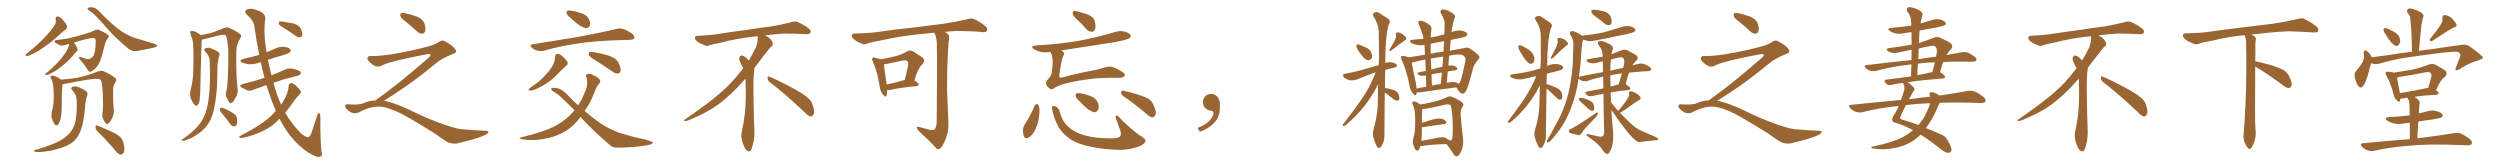 <svg xmlns="http://www.w3.org/2000/svg" xmlns:xlink="http://www.w3.org/1999/xlink" width="2250" height="150"><path fill="#996633" padding="10" d="M24.32 50.39L24.32 50.39Q23.00 50.39 23.00 49.66L23.00 49.66Q23.00 48.78 25.20 47.31L25.20 47.31Q41.46 34.28 49.37 22.41L49.37 22.41Q50.24 20.95 50.24 19.04L50.24 19.04L50.10 16.85Q50.10 14.79 51.86 14.79L51.86 14.79Q53.91 14.79 57.06 18.46Q60.21 22.12 60.35 23.88L60.35 23.88Q60.35 25.78 58.89 26.81L58.89 26.81Q56.54 28.13 53.32 31.35L53.32 31.35Q46.00 38.23 39.84 42.19L39.84 42.19Q33.98 46.58 29.44 48.49L29.44 48.49Q25.93 50.39 24.32 50.39ZM121.88 46.00L121.88 46.00Q118.51 46.00 115.87 44.09L115.87 44.09Q103.71 33.98 97.12 26.37L97.12 26.37Q84.67 12.01 81.74 10.47Q78.81 8.94 78.81 7.91L78.81 7.91L78.96 7.32Q80.13 6.45 81.59 6.45L81.59 6.45Q85.69 6.45 88.77 9.67L88.77 9.67Q105.76 27.54 115.58 31.64L115.58 31.64Q118.21 33.25 122.75 34.57L122.75 34.57Q138.43 38.96 140.33 39.99L140.33 39.99Q141.36 40.58 141.36 41.16L141.36 41.16Q141.36 41.60 141.06 41.89L141.06 41.89Q139.45 42.63 137.70 43.07L137.70 43.07L125.24 45.56Q123.49 46.00 121.88 46.00ZM41.75 67.53L41.75 67.53Q40.58 67.53 40.58 66.94L40.58 66.94Q40.72 66.21 41.60 65.77L41.60 65.77Q52.15 57.28 58.01 48.78L58.01 48.78Q59.91 46.44 61.38 42.92L61.38 42.92Q62.26 40.58 62.26 39.55L62.26 39.55L62.26 39.40Q56.84 41.02 56.10 41.02L56.10 41.02Q54.20 41.02 52.15 39.84L52.15 39.84Q49.07 38.38 49.07 37.50L49.07 37.50Q49.07 36.04 51.71 35.89L51.71 35.89Q60.79 35.16 71.04 32.08L71.04 32.08Q81.45 29.30 84.08 27.83L84.08 27.83Q85.69 26.66 87.45 26.66L87.45 26.66Q88.48 26.66 89.50 27.10L89.50 27.10Q97.85 30.76 97.85 32.67L97.85 32.67Q97.85 33.69 96.83 34.86L96.83 34.86Q94.92 37.06 93.90 41.60L93.90 41.60Q90.97 54.64 88.18 58.74L88.18 58.74Q85.69 62.26 82.62 64.01L82.62 64.01Q81.88 64.60 81.15 64.60L81.15 64.60Q80.13 64.60 79.10 63.28L79.10 63.28Q76.90 59.03 71.92 53.61L71.92 53.61Q71.04 52.29 71.04 51.71L71.04 51.71Q71.04 51.12 71.78 51.12L71.78 51.12L72.95 51.42Q77.20 53.17 79.39 53.17L79.39 53.17Q82.32 53.17 84.38 49.66L84.38 49.66Q86.13 45.41 86.13 37.06L86.13 37.06Q86.13 34.13 84.08 34.13L84.08 34.13Q80.13 34.13 66.36 38.38L66.36 38.38L66.50 38.53Q68.26 40.14 69.58 43.36L69.58 43.36L69.73 44.68Q69.73 45.70 69.14 46.29L69.14 46.29Q67.68 47.31 65.77 49.95L65.77 49.95Q54.64 62.40 43.21 67.24L43.21 67.24Q42.48 67.53 41.75 67.53ZM50.83 112.94L50.83 112.94Q48.78 112.94 46.44 105.76L46.44 105.76L46.29 103.71Q46.29 101.81 46.88 99.61L46.88 99.61Q48.34 94.34 48.34 87.30L48.34 87.30Q48.34 77.49 47.31 74.27L47.31 74.27Q47.02 72.80 46.14 71.04L46.14 71.04Q45.41 70.17 45.41 69.43L45.41 69.43L45.56 68.85Q46.44 67.97 47.31 67.97L47.31 67.97L47.61 67.97Q52.44 69.29 54.79 71.63L54.79 71.63Q61.82 71.19 70.31 69.87L70.31 69.87Q79.83 67.68 87.74 64.45L87.74 64.45Q89.65 63.72 91.11 63.72L91.11 63.72Q92.29 63.72 93.31 64.16L93.31 64.16Q100.20 67.09 104.15 70.61L104.15 70.61Q104.59 71.19 104.59 71.92L104.59 71.92Q104.59 72.95 103.71 74.27L103.71 74.27Q101.81 77.20 101.81 80.71L101.81 80.71L101.81 85.84Q101.81 94.34 102.54 100.20L102.54 100.20Q102.54 103.13 100.63 106.79L100.63 106.79Q98.29 111.62 96.24 111.62L96.24 111.62Q95.07 111.62 93.16 107.67L93.16 107.67Q91.99 105.62 91.99 103.56L91.99 103.56Q91.99 102.54 92.29 101.37L92.29 101.37Q92.72 99.61 92.72 94.19L92.72 94.19Q92.72 76.17 90.67 71.78L90.67 71.78Q89.36 70.90 86.28 70.90L86.28 70.90Q81.45 70.90 56.84 75.73L56.84 75.73Q56.40 75.73 56.25 75.88L56.25 75.88Q55.52 79.83 55.52 98.58L55.52 98.58Q55.52 102.39 54.64 105.91L54.64 105.91Q54.05 110.01 52.29 111.91L52.29 111.91Q51.56 112.94 50.83 112.94ZM108.69 139.16L108.69 139.16Q106.49 139.16 103.56 135.21L103.56 135.21Q94.92 125.10 87.45 117.92L87.45 117.92Q85.99 116.46 85.99 114.40L85.99 114.40Q85.99 112.79 86.87 112.79L86.87 112.79Q87.89 112.79 98.73 117.77L98.73 117.77Q105.03 120.56 107.81 122.90L107.81 122.90Q111.91 126.71 111.91 134.47L111.91 134.47Q111.91 136.82 110.89 137.99Q109.86 139.16 108.69 139.16ZM33.98 136.82L33.98 136.82Q30.62 136.82 30.62 135.64L30.62 135.64Q30.62 134.77 33.25 134.62L33.25 134.62Q47.17 130.22 53.32 127.00L53.32 127.00Q67.38 119.53 68.41 105.76L68.41 105.76Q69.14 101.22 69.14 95.07L69.14 95.07L68.99 89.50Q68.85 85.40 65.19 81.45L65.19 81.45Q64.16 80.42 64.16 79.54L64.16 79.54Q64.16 77.78 67.68 77.78L67.68 77.78Q69.29 77.78 70.90 78.52L70.90 78.52Q78.81 81.59 78.81 84.52L78.81 84.52L78.66 85.40Q76.90 89.79 76.46 97.56L76.46 97.56Q74.71 119.24 67.09 126.42L67.09 126.42Q63.28 130.22 56.98 132.42L56.98 132.42Q44.82 136.82 33.98 136.82ZM200.98 103.56L200.98 103.56Q198.05 100.34 197.90 98.88L197.90 98.88Q198.05 97.27 198.63 96.83L198.63 96.83Q199.51 96.83 201.42 97.41L201.42 97.41Q205.66 99.32 209.33 101.51L209.33 101.51Q213.13 104.00 213.28 106.64L213.28 106.64Q213.87 110.60 212.84 112.35L212.84 112.35Q211.96 113.96 210.64 113.82L210.64 113.82Q208.59 113.53 207.13 111.62L207.13 111.62Q204.05 107.23 200.98 103.56ZM203.61 82.47L203.61 82.47Q205.52 76.61 205.52 45.85L205.52 45.85Q204.79 35.74 203.32 31.79L203.32 31.79L203.32 31.79Q201.12 30.47 192.19 33.11L192.19 33.11Q187.94 34.13 182.23 35.60L182.23 35.60Q181.79 35.60 181.64 35.74L181.64 35.74Q181.49 36.47 181.49 37.06L181.49 37.06Q181.20 39.84 180.32 79.10L180.32 79.10Q180.32 85.55 179.74 88.77L179.74 88.77Q179.88 91.99 177.98 94.34L177.98 94.34Q176.37 96.09 174.90 94.19L174.90 94.19Q172.85 91.55 171.53 87.89L171.53 87.89Q170.51 84.23 171.83 79.69L171.83 79.69Q173.73 72.07 173.88 65.77L173.88 65.77Q174.46 50.39 173.88 41.46L173.88 41.46Q173.73 35.74 172.27 33.11L172.27 33.11Q171.68 31.79 171.53 30.47L171.53 30.47Q170.65 28.56 171.68 27.98L171.68 27.98Q173.29 27.54 174.76 28.13L174.76 28.13Q176.81 28.86 178.13 29.88L178.13 29.88Q179.88 30.62 180.47 31.64L180.47 31.64Q184.28 30.91 189.26 29.88L189.26 29.88Q195.85 27.83 200.83 25.49L200.83 25.49Q203.91 24.17 206.10 25.05L206.10 25.05Q212.84 27.83 216.50 31.05L216.50 31.05Q217.68 32.37 216.21 34.57L216.21 34.57Q212.70 39.84 212.70 46.14L212.70 46.14Q212.26 67.82 214.01 81.59L214.01 81.59L214.01 81.59Q214.16 84.38 211.96 88.04L211.96 88.04Q209.62 92.72 207.71 92.87L207.71 92.87Q206.40 93.02 204.49 88.92L204.49 88.92Q202.59 85.69 203.61 82.47ZM188.67 53.76L188.67 53.76Q188.38 50.10 184.72 46.44L184.72 46.44Q182.81 44.38 185.16 43.36L185.16 43.36Q187.21 42.48 189.84 43.51L189.84 43.51Q194.53 45.26 196.88 47.17L196.88 47.17Q198.05 48.05 197.46 49.51L197.46 49.51Q195.70 56.10 195.70 61.52L195.70 61.52Q195.70 64.89 195.56 68.99L195.56 68.99Q195.56 83.64 192.77 97.41L192.77 97.41Q191.31 105.03 188.23 110.01L188.23 110.01Q185.60 114.55 181.49 118.07L181.49 118.07Q175.93 122.46 171.97 124.22L171.97 124.22Q166.55 126.71 165.09 126.71L165.09 126.71Q163.04 126.42 163.62 125.83L163.62 125.83Q164.06 125.10 165.53 124.51L165.53 124.51Q173.88 118.51 177.54 114.11L177.54 114.11Q181.49 109.72 183.69 104.74L183.69 104.74Q186.77 98.00 187.79 88.77L187.79 88.77Q189.70 74.85 188.67 53.76ZM248.29 99.90L248.29 99.90Q244.78 91.85 241.70 82.47L241.70 82.47Q240.67 79.39 239.79 76.61L239.79 76.61Q233.50 78.81 228.22 80.71L228.22 80.71Q225 82.18 222.66 81.30L222.66 81.30Q220.17 80.13 217.97 79.10L217.97 79.10Q214.16 76.90 218.55 75.59L218.55 75.59Q224.27 74.12 229.25 72.80L229.25 72.80Q233.50 71.48 238.04 70.02L238.04 70.02Q236.28 63.57 234.81 56.10L234.81 56.10Q233.79 56.10 232.91 56.54L232.91 56.54Q228.22 58.01 224.12 57.86L224.12 57.86Q220.61 57.42 218.26 56.40L218.26 56.40Q214.01 54.35 219.43 52.88L219.43 52.88Q226.76 51.27 233.35 49.37L233.35 49.37Q230.86 37.65 228.96 23.88L228.96 23.88Q228.81 18.75 221.34 12.45L221.34 12.45Q219.58 9.38 222.80 8.35L222.80 8.35Q226.03 7.03 231.45 9.23L231.45 9.23Q240.38 12.16 238.48 18.75L238.48 18.75Q237.74 25.93 238.18 32.08L238.18 32.08Q238.48 39.11 239.94 47.02L239.94 47.02Q243.31 45.56 246.83 44.09L246.83 44.09Q251.22 41.75 255.76 42.19L255.76 42.19Q260.30 42.77 261.33 44.53L261.33 44.53Q262.06 45.70 261.04 47.02L261.04 47.02Q260.16 47.75 255.18 49.51L255.18 49.51Q247.85 51.56 241.11 53.91L241.11 53.91Q242.43 60.50 244.34 67.68L244.34 67.68Q250.93 65.19 257.23 62.40L257.23 62.40Q260.45 61.23 263.23 61.82L263.23 61.82Q265.87 62.26 266.89 62.84L266.89 62.84Q270.70 63.87 270.85 65.77L270.85 65.77Q269.82 67.97 268.07 68.12L268.07 68.12Q261.91 69.73 254.74 71.63L254.74 71.63Q250.05 73.10 246.09 74.56L246.09 74.56Q249.02 85.25 252.98 94.19L252.98 94.19Q254.00 92.43 255.03 90.97L255.03 90.97Q259.28 84.23 259.86 77.05L259.86 77.05Q260.30 74.85 262.21 74.71L262.21 74.71Q263.53 74.71 266.31 77.05L266.31 77.05Q269.97 80.57 270.56 82.03L270.56 82.03Q271.14 83.79 269.68 84.81L269.68 84.81Q266.89 87.74 264.55 90.97L264.55 90.97Q260.30 96.97 256.64 101.51L256.64 101.51Q263.09 112.35 271.14 120.26L271.14 120.26Q275.39 123.63 277.29 123.49L277.29 123.49Q279.35 123.19 281.10 117.33L281.10 117.33Q283.01 111.77 285.21 104.74L285.21 104.74Q285.94 101.81 286.82 101.66L286.82 101.66Q288.13 101.81 288.28 105.03L288.28 105.03Q288.28 128.17 289.31 136.08L289.31 136.08Q290.77 140.33 287.70 141.21L287.70 141.21Q283.30 141.65 273.63 134.62L273.63 134.62Q263.82 126.86 256.64 115.72L256.64 115.72Q253.86 111.33 251.51 106.79L251.51 106.79Q251.07 107.37 250.49 107.96L250.49 107.96Q244.48 114.40 236.13 118.07L236.13 118.07Q227.64 122.31 218.26 124.07L218.26 124.07Q216.65 124.37 215.63 123.78L215.63 123.78Q214.75 123.19 216.06 122.31L216.06 122.31Q230.13 115.14 235.99 110.60L235.99 110.60Q241.99 106.64 246.53 101.66L246.53 101.66Q247.41 100.49 248.29 99.90ZM255.47 25.20L255.47 25.20L255.47 25.20Q251.66 23.00 251.07 21.68L251.07 21.68Q250.78 20.07 251.37 19.48L251.37 19.48Q252.10 19.19 254.00 19.34L254.00 19.34Q259.57 20.21 264.55 21.24L264.55 21.24Q269.53 23.00 270.85 26.07L270.85 26.07Q272.46 29.74 272.02 31.64L272.02 31.64Q271.58 33.40 270.26 33.54L270.26 33.54Q268.36 33.98 266.46 32.52L266.46 32.52Q260.74 28.42 255.47 25.20ZM365.33 19.63L365.33 19.63Q360.94 16.41 360.35 14.50L360.35 14.50Q360.06 12.45 360.94 11.87L360.94 11.87Q362.11 11.28 364.45 11.87L364.45 11.87Q370.31 13.18 375.59 15.09L375.59 15.09Q380.86 17.72 381.88 20.95L381.88 20.95Q383.50 25.78 382.62 28.13L382.62 28.13Q381.88 30.18 380.13 30.32L380.13 30.32Q377.64 30.32 375.44 28.42L375.44 28.42Q370.31 23.58 365.33 19.63ZM337.79 90.38L337.79 90.38L337.79 90.38Q359.62 75 386.13 51.56L386.13 51.56Q387.89 49.80 387.30 49.22L387.30 49.22Q386.72 48.34 384.38 48.78L384.38 48.78Q350.68 55.08 343.51 59.03L343.51 59.03Q339.26 61.23 335.16 58.01L335.16 58.01Q330.47 54.35 330.62 52.44L330.62 52.44Q331.20 50.24 333.54 50.39L333.54 50.39Q338.38 50.83 352.15 48.93L352.15 48.93Q371.78 45.56 384.96 41.89L384.96 41.89Q391.41 40.28 395.36 37.50L395.36 37.50Q397.71 35.89 399.90 36.91L399.90 36.91Q407.96 41.16 409.72 44.38L409.72 44.38Q411.77 47.02 408.11 48.34L408.11 48.34Q397.56 52.59 392.72 56.69L392.72 56.69Q377.64 69.14 364.75 78.08L364.75 78.08Q351.42 87.16 345.56 90.67L345.56 90.67Q346.14 90.67 346.73 90.82L346.73 90.82Q356.69 93.16 369.87 99.46L369.87 99.46Q383.64 106.49 399.90 112.21L399.90 112.21Q412.79 116.60 417.77 116.46L417.77 116.46Q429.93 117.48 436.23 117.63L436.23 117.63Q439.75 117.63 439.60 118.95L439.60 118.95Q439.16 119.97 436.82 121.44L436.82 121.44Q430.22 124.66 411.62 129.05L411.62 129.05Q407.23 129.79 402.69 127.88L402.69 127.88Q398.58 125.24 395.80 123.34L395.80 123.34Q392.87 120.85 378.66 112.35L378.66 112.35Q365.77 104.44 358.30 100.93L358.30 100.93Q351.86 98.00 346.00 96.53L346.00 96.53Q335.45 94.19 322.56 101.37L322.56 101.37Q318.02 102.83 314.94 100.49L314.94 100.49Q310.69 97.71 310.55 95.51L310.55 95.51Q310.55 93.46 313.62 93.90L313.62 93.90Q320.36 94.48 325.63 93.46L325.63 93.46Q332.08 90.53 337.79 90.38ZM513.13 15.82L513.13 15.82Q510.50 13.92 510.06 12.01L510.06 12.01Q509.47 9.96 510.50 9.81L510.50 9.81Q511.82 9.08 514.45 9.67L514.45 9.67Q516.36 9.96 518.26 10.40L518.26 10.40Q522.80 11.43 526.46 13.33L526.46 13.33Q529.39 15.09 530.71 18.75L530.71 18.75Q531.30 21.24 530.71 23.44L530.71 23.44Q529.39 25.49 527.05 25.34L527.05 25.34Q525.29 24.76 522.51 23.44L522.51 23.44Q518.99 21.24 513.13 15.82ZM479.44 39.84L479.44 39.84Q501.86 36.33 520.90 33.11L520.90 33.11Q542.29 29.15 554.59 26.07L554.59 26.07Q557.81 25.20 560.89 26.07L560.89 26.07Q564.40 27.25 568.95 30.32L568.95 30.32Q571.44 32.52 570.85 34.42L570.85 34.42Q570.12 35.74 566.89 35.89L566.89 35.89Q563.67 36.04 560.01 36.04L560.01 36.04Q533.64 36.77 517.68 39.55L517.68 39.55Q502.73 41.75 489.55 45.70L489.55 45.70Q487.06 46.29 483.84 45.70L483.84 45.70Q480.91 44.82 478.56 42.92L478.56 42.92Q476.22 40.28 479.44 39.84ZM499.66 50.54L499.66 50.54Q499.80 48.49 501.56 48.49L501.56 48.49Q503.61 48.49 505.37 49.95L505.37 49.95Q508.30 52.44 510.21 54.79L510.21 54.79Q511.82 57.28 510.06 58.74L510.06 58.74Q505.81 62.40 501.27 67.24L501.27 67.24Q493.95 75 482.81 79.98L482.81 79.98Q479.30 81.59 476.95 81.45L476.95 81.45Q474.76 81.74 476.22 79.83L476.22 79.83Q478.27 78.08 482.37 75.29L482.37 75.29Q487.06 71.92 491.02 67.38L491.02 67.38Q495.26 62.99 497.17 59.33L497.17 59.33Q499.51 55.37 499.66 50.54ZM534.96 53.76L534.96 53.76Q530.57 50.98 529.98 49.51L529.98 49.51Q529.69 47.61 530.27 47.02L530.27 47.02Q531.01 46.58 533.35 46.73L533.35 46.73Q541.26 48.05 548.44 50.24L548.44 50.24Q555.62 53.03 557.08 57.42L557.08 57.42Q558.98 61.52 558.54 63.87L558.54 63.87Q557.96 65.92 556.49 66.06L556.49 66.06Q554.15 66.36 551.95 64.89L551.95 64.89Q543.02 58.74 534.96 53.76ZM522.51 105.18L522.51 105.18L522.51 105.18Q517.24 112.65 509.77 117.48L509.77 117.48Q501.56 122.75 491.89 124.51L491.89 124.51Q480.32 127.15 469.19 125.24L469.19 125.24Q466.11 124.66 468.90 123.63L468.90 123.63Q490.14 118.65 500.83 112.79L500.83 112.79Q509.77 107.81 516.50 99.90L516.50 99.90Q516.65 99.32 517.09 99.17L517.09 99.17Q511.23 93.31 506.25 88.77L506.25 88.77Q503.17 85.25 498.19 82.47L498.19 82.47Q495.85 80.86 496.00 79.83L496.00 79.83Q496.44 78.96 499.22 79.10L499.22 79.10Q504.64 79.10 510.35 84.96L510.35 84.96Q515.33 90.23 520.31 94.78L520.31 94.78Q523.54 89.94 525.88 84.08L525.88 84.08Q528.37 79.10 528.37 75.15L528.37 75.15Q528.66 71.78 527.64 69.14L527.64 69.14Q526.90 66.94 528.81 66.50L528.81 66.50Q531.74 66.06 534.52 67.97L534.52 67.97Q538.33 69.43 539.79 71.78L539.79 71.78Q540.82 73.39 539.36 75.15L539.36 75.15Q537.30 76.90 534.96 83.20L534.96 83.20Q531.59 92.29 526.17 99.90L526.17 99.90Q532.91 105.76 539.50 110.30L539.50 110.30Q546.24 115.28 557.81 119.68L557.81 119.68Q562.79 121.00 570.85 123.34L570.85 123.34Q576.27 124.66 581.25 125.68L581.25 125.68Q587.26 127.44 587.40 128.32L587.40 128.32Q587.99 129.79 581.84 130.81L581.84 130.81Q570.12 132.86 555.91 132.86L555.91 132.86Q551.22 133.15 548.14 129.93L548.14 129.93Q535.69 119.24 525.88 108.98L525.88 108.98Q523.97 106.93 522.51 105.18ZM692.58 73.68L692.58 73.68Q690.82 72.36 690.82 70.17L690.82 70.17Q690.97 68.70 691.70 68.70L691.70 68.70Q691.99 68.70 692.43 68.99L692.43 68.99Q699.32 71.78 711.77 78.37L711.77 78.37Q723.05 84.23 727.59 88.62L727.59 88.62Q730.37 90.97 731.40 94.48L731.40 94.48Q732.71 98.29 732.71 100.63L732.71 100.63Q732.71 102.39 731.98 103.27L731.98 103.27Q730.96 104.88 729.49 104.88L729.49 104.88Q727.15 104.15 724.51 101.37L724.51 101.37Q707.08 84.81 692.58 73.68ZM682.03 33.54L682.03 33.54L682.03 32.67Q679.25 32.96 677.05 33.11L677.05 33.11Q662.26 34.86 650.68 37.94L650.68 37.94Q641.46 39.84 639.55 40.43L639.55 40.43Q637.65 41.31 636.33 41.31L636.33 41.31Q635.74 41.31 635.30 41.16L635.30 41.16Q630.76 39.55 628.13 37.79L628.13 37.79Q625.49 36.04 625.49 34.13L625.49 34.13L625.49 33.98Q625.63 32.37 627.54 32.23L627.54 32.23Q640.43 31.64 648.93 30.18L648.93 30.18Q656.84 28.86 671.92 26.95L671.92 26.95Q679.54 25.63 694.19 23.73L694.19 23.73Q703.13 22.27 711.62 20.07L711.62 20.07Q713.82 19.34 715.43 19.34L715.43 19.34Q716.60 19.34 717.48 19.63L717.48 19.63Q723.93 22.41 728.47 26.07L728.47 26.07Q729.64 27.25 729.64 28.42L729.64 28.42Q729.64 29.00 729.20 29.74L729.20 29.74Q728.61 30.76 725.68 30.76L725.68 30.76L724.95 30.76Q718.21 30.32 706.20 30.18L706.20 30.18Q697.27 30.76 690.09 31.64L690.09 31.64Q689.21 31.79 688.77 31.93L688.77 31.93Q691.41 33.11 693.60 35.45L693.60 35.45Q695.36 37.50 695.51 39.26L695.51 39.26L695.51 39.84Q695.51 41.02 694.34 41.75L694.34 41.75Q693.02 42.77 690.67 45.85L690.67 45.85Q684.23 54.35 678.96 61.08L678.96 61.08L678.96 61.82Q678.96 63.28 678.52 65.33L678.52 65.33Q678.08 69.43 678.08 79.25L678.08 79.25Q678.08 93.46 678.96 119.24L678.96 119.24Q678.96 126.71 676.61 133.45L676.61 133.45Q675.59 136.23 673.83 136.23L673.83 136.23Q672.95 136.23 671.78 135.21L671.78 135.21Q670.02 133.45 668.12 127.73L668.12 127.73Q667.24 124.37 667.24 121.88L667.24 121.88Q667.24 120.26 667.53 119.09L667.53 119.09Q671.19 102.83 671.19 87.01L671.19 87.01L671.19 82.62Q671.04 76.61 670.90 70.75L670.90 70.75Q666.80 75.29 663.57 78.81L663.57 78.81Q652.15 90.67 641.46 97.41L641.46 97.41Q632.81 102.69 623.88 106.35L623.88 106.35Q618.60 108.98 616.41 108.98L616.41 108.98Q615.53 108.54 615.53 108.25L615.53 108.25Q615.53 107.96 616.26 107.67L616.26 107.67Q639.40 91.70 648.78 83.20L648.78 83.20Q658.45 75 666.94 63.87L666.94 63.87Q667.82 62.55 668.85 61.52L668.85 61.52Q668.41 60.35 667.82 59.33L667.82 59.33Q666.65 57.28 665.63 54.49L665.63 54.49Q665.33 53.76 665.33 53.03L665.33 53.03Q665.33 52.00 665.92 50.83L665.92 50.83Q666.50 49.95 667.82 49.95L667.82 49.95L668.26 49.95Q671.19 51.27 673.10 53.61L673.10 53.61Q673.39 53.91 673.83 54.49L673.83 54.49Q677.34 48.78 680.57 42.19L680.57 42.19Q682.03 37.21 682.03 33.54ZM798.49 80.71L798.49 80.71Q798.49 84.08 797.90 85.99L797.90 85.99Q797.17 88.18 794.53 84.96L794.53 84.96Q792.19 82.18 791.75 78.08L791.75 78.08Q789.55 64.01 785.60 55.52L785.60 55.52Q784.28 53.17 785.30 52.29L785.30 52.29Q785.74 51.42 787.65 52.00L787.65 52.00Q791.02 52.73 792.92 53.32L792.92 53.32Q800.54 52.00 805.96 50.54L805.96 50.54Q811.82 49.07 815.92 46.44L815.92 46.44Q819.14 44.53 822.22 46.44L822.22 46.44Q826.61 49.51 829.83 51.42L829.83 51.42Q833.50 54.05 829.83 58.15L829.83 58.15Q826.17 61.38 822.95 72.36L822.95 72.36Q826.76 74.85 826.76 75.88L826.76 75.88Q826.76 77.34 825 77.49L825 77.49Q809.62 78.96 802.59 80.71L802.59 80.71Q800.39 81.30 798.93 80.86L798.93 80.86Q798.63 80.71 798.49 80.71ZM798.05 76.03L798.05 76.03Q805.37 74.56 814.31 71.92L814.31 71.92Q815.77 66.21 816.80 61.23L816.80 61.23Q817.97 56.40 816.94 55.52L816.94 55.52Q815.92 53.76 811.82 54.64L811.82 54.64Q805.66 55.96 798.49 57.42L798.49 57.42Q796.88 57.71 795.56 57.86L795.56 57.86Q795.85 61.96 798.05 76.03ZM834.67 116.31L834.67 116.31L834.67 116.31Q839.21 117.63 841.11 116.60L841.11 116.60Q842.87 114.70 843.02 109.28L843.02 109.28Q843.60 61.96 843.16 41.60L843.16 41.60Q843.31 34.72 841.41 30.62L841.41 30.62Q840.97 29.88 840.82 29.44L840.82 29.44Q833.35 30.32 826.17 30.91L826.17 30.91Q808.59 32.81 794.53 36.04L794.53 36.04Q783.69 38.09 781.05 38.96L781.05 38.96Q778.42 40.28 776.66 39.70L776.66 39.70Q771.97 37.94 769.34 36.04L769.34 36.04Q766.41 33.84 766.55 31.93L766.55 31.93Q766.70 30.18 768.90 30.18L768.90 30.18Q784.28 29.88 794.53 28.13L794.53 28.13Q804.05 26.66 822.22 24.76L822.22 24.76Q831.30 23.58 849.02 21.39L849.02 21.39Q859.72 19.78 869.97 17.43L869.97 17.43Q873.93 16.11 876.12 16.99L876.12 16.99Q882.86 19.92 887.40 24.02L887.40 24.02Q889.16 25.93 888.13 27.83L888.13 27.83Q887.26 29.30 883.59 28.86L883.59 28.86Q875.83 27.98 861.18 27.83L861.18 27.83Q855.47 28.13 850.49 28.71L850.49 28.71Q852.83 30.18 853.71 31.49L853.71 31.49Q854.74 33.40 853.71 37.94L853.71 37.94Q852.25 58.89 852.39 81.30L852.39 81.30Q853.13 98.88 853.56 110.45L853.56 110.45Q853.86 118.07 851.51 123.93L851.51 123.93Q849.32 129.93 847.12 132.71L847.12 132.71Q844.78 135.21 842.87 133.74L842.87 133.74Q836.57 126.71 826.76 117.77L826.76 117.77Q825.15 116.16 825 114.84L825 114.84Q825.15 113.67 827.05 114.26L827.05 114.26Q831.45 115.28 834.67 116.31ZM970.61 18.75L970.61 18.75Q966.06 14.79 965.48 12.89L965.48 12.89Q965.33 10.55 966.21 9.96L966.21 9.96Q967.24 9.52 970.02 10.40L970.02 10.40Q975.15 11.57 979.69 13.33L979.69 13.33Q984.23 15.67 985.11 18.46L985.11 18.46Q986.57 23.88 985.55 26.22L985.55 26.22Q984.67 28.56 982.76 28.56L982.76 28.56Q979.98 28.56 977.64 26.22L977.64 26.22Q974.12 21.97 970.61 18.75ZM945.12 46.73L945.12 46.73Q944.97 46.73 944.97 46.73L944.97 46.73Q940.14 47.61 936.04 46.58L936.04 46.58Q932.81 45.70 930.47 44.24L930.47 44.24Q926.81 41.46 932.23 40.87L932.23 40.87Q953.47 39.84 971.63 36.62L971.63 36.62Q988.18 33.40 1003.27 28.86L1003.27 28.86Q1007.81 27.39 1012.35 28.42L1012.35 28.42Q1016.60 29.74 1017.48 31.64L1017.48 31.64Q1018.21 33.11 1016.75 34.13L1016.75 34.13Q1014.84 35.89 1001.51 38.23L1001.51 38.23Q977.78 41.75 954.93 45.41L954.93 45.41Q956.54 46.14 957.13 47.02L957.13 47.02Q958.30 48.63 956.84 50.54L956.84 50.54Q954.93 54.93 953.61 66.36L953.61 66.36Q952.15 71.19 957.57 69.29L957.57 69.29Q971.19 65.63 985.84 62.99L985.84 62.99Q990.53 61.67 994.63 60.64L994.63 60.64Q999.46 58.89 1003.13 61.08L1003.13 61.08Q1006.35 62.26 1009.86 64.60L1009.86 64.60Q1013.23 66.65 1012.21 68.12L1012.21 68.12Q1010.89 70.17 1007.23 70.02L1007.23 70.02Q995.95 69.87 987.45 70.46L987.45 70.46Q973.54 71.78 963.43 74.12L963.43 74.12Q955.08 75.73 949.22 78.96L949.22 78.96Q947.31 81.15 944.97 79.83L944.97 79.83Q942.19 77.93 941.60 76.03L941.60 76.03Q941.02 73.97 942.48 72.22L942.48 72.22Q946.44 68.12 946.58 64.89L946.58 64.89Q948.63 52.44 945.56 47.17L945.56 47.17Q945.26 46.88 945.12 46.73ZM931.20 95.07L931.20 95.07Q931.79 93.75 933.25 93.60L933.25 93.60Q934.13 93.75 935.01 95.21L935.01 95.21Q936.04 99.02 935.16 104.30L935.16 104.30Q934.86 109.72 932.08 116.02L932.08 116.02Q929.74 121.00 926.22 123.63L926.22 123.63Q922.71 125.54 921.68 122.75L921.68 122.75Q920.51 120.41 920.65 116.46L920.65 116.46Q921.09 113.96 922.12 112.21L922.12 112.21Q927.54 104.00 931.20 95.07ZM946.88 98.14L946.88 98.14Q946.44 95.80 947.31 95.65L947.31 95.65Q948.49 94.92 950.83 96.24L950.83 96.24Q952.88 97.12 953.91 101.22L953.91 101.22Q956.25 109.57 961.52 114.11L961.52 114.11Q966.94 119.09 976.17 121.88L976.17 121.88Q985.99 124.66 1001.07 124.51L1001.07 124.51Q1006.93 124.37 1008.25 122.61L1008.25 122.61Q1009.13 121.44 1008.54 118.21L1008.54 118.21Q1006.64 112.79 1004.74 107.81L1004.74 107.81Q1003.71 105.32 1004.30 104.30L1004.30 104.30Q1005.03 102.98 1007.37 105.62L1007.37 105.62Q1014.84 113.67 1024.95 121.29L1024.95 121.29Q1031.54 125.10 1030.96 126.86L1030.96 126.86Q1030.37 129.49 1026.27 131.25L1026.27 131.25Q1018.95 134.33 1009.57 134.91L1009.57 134.91Q994.92 134.77 983.79 132.42L983.79 132.42Q971.19 130.37 963.57 125.39L963.57 125.39Q956.54 120.56 952.88 114.70L952.88 114.70Q948.34 106.64 946.88 98.14ZM971.34 90.82L971.34 90.82Q968.41 88.48 968.26 86.57L968.26 86.57Q967.68 84.38 968.70 84.23L968.70 84.23Q970.31 83.50 973.10 84.08L973.10 84.08Q974.85 84.52 976.61 84.96L976.61 84.96Q980.86 85.84 984.08 87.74L984.08 87.74Q987.30 89.79 988.62 93.90L988.62 93.90Q989.21 96.68 988.18 99.02L988.18 99.02Q986.57 101.37 984.23 100.93L984.23 100.93Q982.18 100.20 979.39 98.44L979.39 98.44Q976.32 96.24 971.34 90.82ZM1011.04 86.57L1011.04 86.57L1011.04 86.57Q1009.13 85.25 1008.98 83.06L1008.98 83.06Q1009.13 81.01 1010.60 81.59L1010.60 81.59Q1014.99 82.47 1023.34 84.81L1023.34 84.81Q1030.66 87.16 1033.89 89.06L1033.89 89.06Q1036.96 91.26 1038.28 94.78L1038.28 94.78Q1041.36 101.51 1039.60 103.86L1039.60 103.86Q1038.57 105.62 1037.11 105.62L1037.11 105.62Q1034.47 105.18 1031.69 102.39L1031.69 102.39Q1020.41 92.87 1011.04 86.57ZM1097.75 91.99L1097.75 91.99L1097.75 91.99Q1098.93 103.27 1093.65 109.57L1093.65 109.57Q1088.09 115.87 1079.74 118.51L1079.74 118.51L1077.83 115.14Q1086.47 111.77 1089.70 107.23L1089.70 107.23Q1092.19 103.86 1092.19 101.95L1092.19 101.95Q1092.04 99.61 1090.14 99.61L1090.14 99.61Q1087.06 99.61 1084.72 97.27L1084.72 97.27Q1082.67 95.21 1082.67 91.99L1082.67 91.99Q1082.81 88.48 1084.72 86.57L1084.72 86.57Q1086.91 84.52 1090.14 84.52L1090.14 84.52Q1092.92 84.52 1094.82 86.28L1094.82 86.28Q1097.31 88.33 1097.75 91.99ZM1231.79 54.20L1231.79 54.20Q1229.30 54.20 1226.66 51.12L1226.66 51.12Q1220.80 43.95 1220.80 41.75L1220.80 41.75Q1220.80 39.99 1221.97 39.84L1221.97 39.84Q1223.14 39.84 1229.59 42.92L1229.59 42.92Q1234.86 45.12 1234.86 51.27L1234.86 51.27L1234.86 51.71Q1233.54 54.20 1231.79 54.20ZM1250.83 45.85L1250.83 45.85Q1250.39 45.41 1250.39 44.97L1250.39 44.97Q1250.39 44.68 1250.68 44.24L1250.68 44.24Q1256.40 35.60 1256.40 32.67L1256.40 32.67L1256.25 31.05Q1256.25 29.15 1257.86 29.15L1257.86 29.15Q1260.21 29.15 1262.40 30.91L1262.40 30.91Q1265.77 33.40 1265.77 34.86L1265.77 34.86Q1265.77 35.60 1264.31 36.33L1264.31 36.33Q1260.50 38.96 1252.44 45.26L1252.44 45.26Q1251.71 45.85 1250.83 45.85ZM1241.16 133.30L1241.16 133.30Q1239.70 133.30 1238.23 129.93L1238.23 129.93Q1235.60 123.49 1235.60 120.70L1235.60 120.70Q1235.60 118.65 1236.33 115.87L1236.33 115.87Q1239.40 105.47 1239.99 94.34L1239.99 94.34L1240.28 75.88Q1229.59 97.41 1211.43 112.35L1211.43 112.35Q1210.40 113.38 1209.52 113.38L1209.52 113.38Q1208.35 113.38 1208.35 112.79L1208.35 112.79Q1208.35 112.50 1208.64 111.91L1208.64 111.91Q1223.00 93.60 1229.15 83.50L1229.15 83.50Q1234.42 74.85 1238.09 65.19L1238.09 65.19L1236.47 65.63Q1230.32 67.82 1221.39 71.48L1221.39 71.48Q1218.90 72.36 1216.70 72.36L1216.70 72.36Q1213.62 72.36 1210.55 70.46L1210.55 70.46Q1208.79 69.29 1208.79 67.82L1208.79 67.82Q1208.79 66.50 1210.69 66.36L1210.69 66.36L1219.92 64.45Q1223.73 63.57 1240.87 58.59L1240.87 58.59L1241.16 51.12L1240.87 28.86Q1240.72 21.83 1236.18 14.79L1236.18 14.79Q1235.74 13.48 1235.74 12.74L1235.74 12.74Q1235.74 12.16 1236.04 11.87L1236.04 11.87Q1237.35 10.84 1238.67 10.84L1238.67 10.84Q1240.28 10.84 1242.04 12.16L1242.04 12.16Q1249.66 16.85 1250.68 18.16L1250.68 18.16L1250.83 19.19Q1250.83 20.65 1249.80 22.12L1249.80 22.12Q1246.73 33.25 1246.73 56.84L1246.73 56.84Q1247.61 55.96 1250.68 55.96L1250.68 55.96Q1252.59 55.96 1254.93 56.76Q1257.28 57.57 1257.28 59.33L1257.28 59.33Q1257.28 60.35 1255.08 60.79L1255.08 60.79Q1250.39 61.82 1246.73 62.84L1246.73 62.84Q1246.44 71.63 1246.44 79.25L1246.44 79.25L1246.88 79.25Q1250.68 79.83 1254.20 81.01Q1257.71 82.18 1258.59 84.52Q1259.47 86.87 1259.47 88.62L1259.47 88.62Q1259.47 90.38 1257.86 90.67L1257.86 90.67Q1256.10 90.67 1254.64 89.65L1254.64 89.65Q1250.98 86.57 1247.75 84.23L1247.75 84.23L1246.29 83.20Q1246.00 107.96 1246.00 117.04L1246.00 117.04L1246.00 122.17Q1246.00 125.98 1244.60 129.05Q1243.21 132.13 1242.41 132.71Q1241.60 133.30 1241.16 133.30ZM1273.83 85.69L1273.83 85.69Q1272.95 85.69 1271.63 84.08L1271.63 84.08Q1269.14 81.30 1268.55 76.90L1268.55 76.90Q1265.77 62.55 1261.38 53.61L1261.38 53.61Q1260.79 52.15 1260.79 51.42L1260.79 51.42Q1260.79 50.39 1262.40 50.39L1262.40 50.39Q1265.19 50.39 1268.12 51.56L1268.12 51.56L1282.47 49.22L1282.03 40.43Q1280.13 40.72 1278.22 40.72L1278.22 40.72Q1273.97 40.72 1270.17 38.67L1270.17 38.67Q1268.85 37.65 1268.85 37.06L1268.85 37.06Q1268.85 36.04 1271.48 35.74L1271.48 35.74L1281.30 34.86Q1279.69 28.13 1276.90 21.83L1276.90 21.83Q1276.46 20.80 1276.46 20.07L1276.46 20.07Q1276.46 18.60 1278.52 18.60L1278.52 18.60Q1281.59 18.60 1286.72 22.56L1286.72 22.56Q1288.33 23.88 1288.33 26.07L1288.33 26.07L1288.18 27.25Q1287.74 29.00 1287.74 33.84L1287.74 33.84Q1289.79 33.11 1291.99 32.96L1291.99 32.96L1299.90 30.91L1300.20 21.39Q1300.20 17.58 1296.83 12.01L1296.83 12.01Q1296.39 11.13 1296.39 10.40L1296.39 10.40Q1296.39 9.67 1297.05 9.08Q1297.71 8.50 1298.88 8.50L1298.88 8.50Q1301.95 8.50 1307.52 12.01L1307.52 12.01Q1309.57 13.62 1309.57 14.94L1309.57 14.94Q1309.57 15.38 1307.81 20.80L1307.81 20.80Q1306.93 24.02 1306.35 29.00L1306.35 29.00Q1309.28 27.39 1313.23 27.39L1313.23 27.39Q1314.70 27.39 1316.02 27.69L1316.02 27.69Q1320.56 29.00 1320.56 30.76L1320.56 30.76Q1320.56 31.49 1319.75 32.37Q1318.95 33.25 1311.91 34.72L1311.91 34.72Q1308.69 35.16 1305.62 36.04L1305.62 36.04L1304.74 45.70L1317.92 43.21Q1318.80 42.92 1319.82 42.92L1319.82 42.92Q1321.29 42.92 1322.90 43.65L1322.90 43.65Q1331.54 49.37 1331.54 51.56L1331.54 51.56Q1331.54 52.44 1330.52 53.47L1330.52 53.47Q1327.29 56.98 1325.83 61.08L1325.83 61.08Q1321.29 79.25 1319.09 82.47L1319.09 82.47Q1317.48 84.38 1316.46 84.38L1316.46 84.38Q1313.96 84.38 1310.74 78.66L1310.74 78.66Q1296.83 80.27 1278.66 83.06L1278.66 83.06L1276.03 83.20L1275 83.20Q1274.71 85.69 1273.83 85.69ZM1287.60 39.40L1287.60 48.34Q1293.31 47.02 1299.17 46.44L1299.17 46.44L1299.61 37.06Q1293.31 38.09 1287.60 39.40L1287.60 39.40ZM1288.18 62.70L1288.18 62.70Q1292.87 61.08 1298.14 60.06L1298.14 60.06Q1298.44 55.37 1298.88 50.98L1298.88 50.98Q1292.72 51.71 1287.74 52.73L1287.74 52.73Q1288.04 57.28 1288.18 62.70ZM1288.77 77.05L1288.77 77.05Q1292.58 76.17 1296.68 75.59L1296.68 75.59Q1297.12 70.17 1297.71 65.33L1297.71 65.33Q1293.16 65.92 1288.33 66.94L1288.33 66.94Q1288.62 71.63 1288.77 77.05ZM1312.65 75.44L1312.65 75.44Q1313.53 74.85 1313.96 73.97L1313.96 73.97Q1315.43 71.34 1318.95 54.49L1318.95 54.49L1318.95 53.91Q1318.95 49.07 1312.94 49.07L1312.94 49.07Q1309.13 49.07 1304.30 50.10L1304.30 50.10Q1303.71 54.49 1303.56 59.03L1303.56 59.03L1306.05 58.89Q1309.72 58.89 1311.47 61.23L1311.47 61.23L1311.62 61.96Q1311.62 62.99 1309.57 63.28L1309.57 63.28Q1306.20 63.72 1302.98 64.31L1302.98 64.31L1302.10 74.56Q1305.18 73.83 1307.37 73.83L1307.37 73.83Q1311.04 73.83 1312.65 75.44ZM1275 79.69L1275 79.69Q1279.10 78.66 1283.64 78.08L1283.64 78.08Q1283.35 72.51 1283.35 67.97L1283.35 67.97Q1282.47 67.97 1281.67 68.12Q1280.86 68.26 1279.98 68.26L1279.98 68.26Q1277.93 68.26 1276.76 67.38Q1275.59 66.50 1275.59 65.92L1275.59 65.92Q1275.59 65.04 1283.20 63.87L1283.20 63.87L1282.76 53.61Q1276.17 54.79 1271.19 56.25L1271.19 56.25Q1270.75 56.25 1270.61 56.40L1270.61 56.40Q1271.34 61.52 1274.41 75.29L1274.41 75.29Q1274.85 77.78 1275 79.69ZM1310.89 140.77L1310.89 140.77Q1309.42 140.77 1308.11 138.43L1308.11 138.43Q1305.47 134.18 1301.81 129.64L1301.81 129.64Q1286.87 130.08 1279.69 131.40L1279.69 131.40L1278.37 131.54Q1277.20 135.64 1275.59 135.64L1275.59 135.64Q1273.39 135.64 1271.78 129.49L1271.78 129.49Q1271.48 128.61 1271.48 127.59L1271.48 127.59Q1271.48 126.12 1272.07 124.22L1272.07 124.22Q1273.68 118.51 1273.68 111.18L1273.68 111.18Q1273.68 99.90 1272.66 97.41L1272.66 97.41Q1272.36 95.80 1271.48 94.04L1271.48 94.04Q1270.90 93.16 1270.90 92.58L1270.90 92.58Q1270.90 92.29 1271.04 92.14L1271.04 92.14Q1271.63 91.26 1272.51 91.26L1272.51 91.26Q1274.41 91.26 1278.22 94.04L1278.22 94.04Q1282.03 93.60 1289.21 91.85L1289.21 91.85Q1297.41 89.94 1302.69 87.30L1302.69 87.30Q1303.71 86.72 1304.88 86.72L1304.88 86.72Q1305.91 86.72 1307.08 87.30L1307.08 87.30Q1317.04 91.41 1317.04 94.34L1317.04 94.34Q1317.04 95.07 1316.46 95.80L1316.46 95.80Q1314.55 98.58 1314.55 102.25L1314.55 102.25L1314.55 102.83Q1315.72 117.33 1316.75 124.95L1316.75 124.95L1316.89 127.29Q1316.89 132.13 1314.99 136.38Q1313.09 140.63 1310.89 140.77ZM1279.25 126.71L1279.25 126.71Q1286.43 125.68 1294.92 123.78L1294.92 123.78Q1296.68 123.49 1298.00 123.49L1298.00 123.49Q1300.05 123.49 1301.37 124.22L1301.37 124.22Q1301.66 124.22 1302.69 125.24L1302.69 125.24Q1303.56 125.54 1304.22 125.98Q1304.88 126.42 1305.47 126.42L1305.47 126.42Q1306.79 126.42 1307.08 124.51Q1307.37 122.61 1307.52 117.33L1307.52 117.33Q1307.52 108.54 1306.93 102.25L1306.93 102.25Q1306.20 95.21 1305.32 94.56Q1304.44 93.90 1302.98 93.90L1302.98 93.90L1301.22 94.04Q1284.08 98.14 1280.13 98.14L1280.13 98.14Q1279.69 101.22 1279.69 110.60L1279.69 110.60Q1290.97 106.64 1295.07 106.64L1295.07 106.64Q1299.46 106.64 1301.51 109.42L1301.51 109.42Q1301.81 109.86 1301.81 110.30L1301.81 110.30Q1301.81 111.33 1299.46 111.77L1299.46 111.77Q1291.70 112.65 1281.01 114.40L1281.01 114.40L1279.69 114.40Q1279.69 124.37 1279.25 126.71ZM1377.54 57.42L1377.54 57.42Q1380.76 57.42 1381.05 53.03L1381.05 53.03Q1380.76 47.31 1373.44 43.21L1373.44 43.21Q1369.04 40.58 1367.58 40.58L1367.58 40.58Q1366.55 40.58 1366.55 42.48L1366.55 42.48Q1366.55 43.80 1367.87 46.00L1367.87 46.00Q1371.09 51.86 1373.58 54.64Q1376.07 57.42 1377.54 57.42ZM1396.14 52.88L1396.14 52.88Q1397.02 52.88 1397.75 52.15L1397.75 52.15Q1405.81 44.09 1409.91 40.87L1409.91 40.87Q1411.38 40.14 1411.38 39.40L1411.38 39.40L1411.23 38.82Q1408.01 34.13 1402.73 34.13L1402.73 34.13Q1401.56 34.42 1401.56 35.74L1401.56 35.74Q1401.56 36.18 1401.78 36.69Q1402.00 37.21 1402.00 37.94L1402.00 37.94Q1402.00 40.43 1396.00 51.27L1396.00 51.27Q1395.70 51.71 1395.70 52.15L1395.70 52.15Q1395.70 52.59 1396.14 52.88ZM1386.47 133.30L1386.47 133.30Q1386.91 133.30 1387.72 132.71Q1388.53 132.13 1389.92 129.05Q1391.31 125.98 1391.31 122.17L1391.31 122.17L1391.31 118.80Q1391.31 110.16 1391.89 79.83L1391.89 79.83Q1392.77 80.13 1401.42 88.48L1401.42 88.48Q1402.73 89.79 1404.35 89.79L1404.35 89.79Q1406.10 89.50 1406.10 87.01L1406.10 87.01Q1406.10 85.69 1405.66 83.94L1405.66 83.94Q1405.08 81.30 1401.12 79.10L1401.12 79.10Q1393.80 75.88 1392.19 75.88L1392.19 75.88L1391.89 76.03Q1391.89 71.48 1392.19 66.36L1392.19 66.36Q1395.41 65.33 1399.07 64.60L1399.07 64.60Q1405.37 63.13 1406.10 62.26Q1406.84 61.38 1406.84 60.64L1406.84 60.64Q1406.84 58.89 1402.00 57.71L1402.00 57.71L1400.10 57.57Q1395.85 57.57 1392.48 59.47L1392.48 59.47Q1392.48 36.33 1395.70 25.78L1395.70 25.78Q1396.73 24.17 1396.73 22.71L1396.73 22.71L1396.58 21.83Q1395.56 20.36 1387.94 15.53L1387.94 15.53Q1386.33 14.36 1384.72 14.36L1384.72 14.36Q1383.25 14.36 1381.93 15.38L1381.93 15.38Q1381.49 15.67 1381.49 16.26L1381.49 16.26Q1381.49 16.99 1382.08 18.16L1382.08 18.16Q1386.62 24.90 1386.62 31.93L1386.62 31.93Q1386.77 42.04 1386.77 53.32L1386.77 53.32L1386.33 61.52L1379.88 63.43Q1371.39 65.63 1361.57 66.80L1361.57 66.80Q1358.94 67.38 1358.94 68.26L1358.94 68.26Q1358.94 68.85 1360.25 69.73L1360.25 69.73Q1363.62 71.48 1367.58 71.48L1367.58 71.48Q1370.07 71.48 1372.56 70.75L1372.56 70.75L1382.52 68.55Q1379.74 76.03 1375.63 82.91L1375.63 82.91Q1370.21 92.14 1357.32 108.98L1357.32 108.98L1357.18 109.72Q1357.18 110.45 1358.35 110.45L1358.35 110.45Q1359.23 110.45 1360.25 109.42L1360.25 109.42Q1376.22 95.95 1385.89 76.76L1385.89 76.76L1385.45 95.07Q1384.86 105.76 1381.79 115.87L1381.79 115.87Q1380.91 118.65 1380.91 120.85L1380.91 120.85Q1380.91 123.78 1383.69 129.93L1383.69 129.93Q1385.01 133.30 1386.47 133.30ZM1447.85 22.56L1448.29 22.56Q1450.49 22.41 1450.49 19.48L1450.49 19.48Q1450.49 12.74 1444.19 10.40L1444.19 10.40Q1437.60 8.79 1434.38 8.79L1434.38 8.79Q1433.06 8.79 1432.62 9.08Q1432.18 9.38 1432.18 10.25L1432.18 10.25Q1432.18 12.30 1436.87 15.53L1436.87 15.53Q1440.38 17.87 1444.04 21.24L1444.04 21.24Q1445.80 22.56 1447.85 22.56L1447.85 22.56ZM1433.06 99.76L1433.06 99.76Q1434.81 99.76 1434.81 97.12L1434.81 97.12Q1434.81 95.80 1434.23 93.90Q1433.64 91.99 1430.42 90.38L1430.42 90.38Q1424.85 88.04 1422.36 88.04L1422.36 88.04Q1421.92 88.04 1421.48 88.26Q1421.04 88.48 1421.04 89.36L1421.04 89.36Q1421.04 90.38 1423.97 92.87Q1426.90 95.36 1430.13 98.58L1430.13 98.58Q1431.45 99.61 1433.06 99.76ZM1420.90 121.73L1420.90 121.73Q1422.22 121.58 1423.24 120.26L1423.24 120.26Q1425.15 117.04 1427.49 114.55L1427.49 114.55Q1431.45 110.60 1435.11 106.64L1435.11 106.64Q1438.18 103.56 1438.18 101.81L1438.18 101.81Q1438.18 101.22 1437.74 101.22L1437.74 101.22Q1437.16 101.22 1436.28 101.81L1436.28 101.81Q1417.24 114.84 1413.28 116.16L1413.28 116.16Q1411.96 116.75 1411.96 117.77L1411.96 117.77Q1411.96 119.24 1413.57 119.97L1413.57 119.97Q1416.80 120.85 1420.90 121.73ZM1446.68 138.57L1446.68 138.57Q1448.29 138.57 1450.12 133.96Q1451.95 129.35 1451.95 121.88L1451.95 121.88L1451.81 118.80Q1450.78 108.69 1450.20 98.88L1450.20 98.88Q1469.97 127.88 1475.24 127.88L1475.24 127.88Q1482.86 126.86 1489.60 126.27L1489.60 126.27Q1492.53 126.12 1492.53 125.24L1492.53 125.24Q1492.53 124.51 1489.31 122.90L1489.31 122.90L1480.66 119.24Q1475.24 117.04 1472.02 114.70L1472.02 114.70Q1467.92 111.91 1460.16 103.71L1460.16 103.71L1457.96 101.66Q1462.50 98.88 1465.28 96.83L1465.28 96.83Q1472.61 91.41 1474.95 90.23L1474.95 90.23Q1476.56 89.50 1476.56 88.33L1476.56 88.33Q1476.56 86.13 1471.44 83.35L1471.44 83.35Q1469.09 82.18 1467.77 82.18L1467.77 82.18Q1466.02 82.18 1466.02 83.20L1466.02 83.20L1466.31 84.81Q1466.31 86.57 1464.99 88.33L1464.99 88.33Q1463.23 91.55 1461.04 94.19Q1458.84 96.83 1456.35 99.90L1456.35 99.90L1449.90 92.14L1449.61 83.20Q1456.35 81.88 1465.58 81.01L1465.58 81.01Q1467.19 80.86 1467.19 79.54L1467.19 79.54Q1467.19 78.37 1463.09 75.88L1463.09 75.88Q1464.55 69.29 1466.16 65.33L1466.16 65.33Q1471.58 64.75 1478.47 64.31L1478.47 64.31Q1481.10 64.16 1483.59 64.01Q1486.08 63.87 1486.08 62.26L1486.08 62.26Q1486.08 61.23 1484.62 60.21L1484.62 60.21Q1480.08 57.13 1476.71 57.13L1476.71 57.13Q1475.10 57.13 1469.24 58.89L1469.24 58.89Q1470.70 56.10 1472.75 54.49L1472.75 54.49Q1473.93 53.32 1473.93 52.15L1473.93 52.15Q1473.93 50.98 1472.90 49.95L1472.90 49.95Q1470.70 48.19 1464.11 45.12L1464.11 45.12Q1463.09 44.68 1462.06 44.68L1462.06 44.68Q1460.60 44.68 1458.98 45.41L1458.98 45.41Q1454.44 47.31 1450.34 48.78L1450.34 48.78Q1450.49 46.58 1451.22 45.12L1451.22 45.12Q1451.66 44.24 1451.66 43.51L1451.66 43.51Q1451.66 40.58 1446.09 38.53L1446.09 38.53Q1443.02 36.91 1440.97 36.91L1440.97 36.91Q1438.04 36.91 1438.04 38.67L1438.04 38.67Q1438.04 39.55 1439.06 41.02L1439.06 41.02Q1441.85 44.24 1442.29 48.78L1442.29 48.78L1442.43 50.98L1429.69 53.17Q1427.93 53.32 1427.93 54.49L1427.93 54.49Q1427.93 55.66 1430.57 56.40L1430.57 56.40Q1432.03 56.98 1433.64 56.98L1433.64 56.98Q1435.84 56.98 1438.11 56.25Q1440.38 55.52 1442.58 55.22L1442.58 55.22L1442.72 64.89Q1421.04 68.85 1421.04 69.14L1421.04 69.14Q1422.36 60.35 1422.95 51.86L1422.95 51.86Q1423.10 46.58 1423.68 41.89L1423.68 41.89Q1423.97 37.65 1424.85 35.74L1424.85 35.74Q1428.96 37.06 1431.59 37.06L1431.59 37.06Q1433.94 37.06 1463.82 30.76L1463.82 30.76Q1470.12 29.30 1471.00 28.49Q1471.88 27.69 1471.88 26.95L1471.88 26.95Q1471.88 25.05 1466.89 23.58L1466.89 23.58L1464.55 23.44Q1461.62 23.44 1458.84 24.46L1458.84 24.46Q1451.66 26.81 1443.75 29.00L1443.75 29.00Q1435.25 30.91 1425 31.93L1425 31.93Q1424.41 31.93 1423.83 32.23L1423.83 32.23Q1421.63 30.32 1418.12 28.86L1418.12 28.86Q1416.36 27.98 1415.04 27.98L1415.04 27.98Q1412.84 27.98 1412.84 29.88L1412.84 29.88Q1412.84 30.32 1413.13 31.05L1413.13 31.05Q1416.06 35.30 1416.06 39.11L1416.06 39.11L1415.77 48.49Q1415.63 60.94 1413.87 71.78L1413.87 71.78Q1410.79 94.34 1399.22 113.96L1399.22 113.96Q1396.44 119.82 1392.92 125.24L1392.92 125.24Q1392.04 126.86 1392.04 127.29L1392.04 127.29Q1392.04 128.17 1392.77 128.17L1392.77 128.17Q1394.53 128.17 1396.44 125.68L1396.44 125.68Q1398.78 123.34 1400.54 120.70L1400.54 120.70Q1413.57 105.32 1419.43 78.52L1419.43 78.52Q1420.02 74.56 1420.75 70.75L1420.75 70.75L1421.04 71.04Q1423.10 73.10 1426.61 73.10L1426.61 73.10Q1427.78 73.10 1428.81 72.80L1428.81 72.80Q1435.40 70.46 1442.87 68.99L1442.87 68.99L1443.02 79.54L1428.66 82.32Q1426.90 82.62 1426.90 83.50L1426.90 83.50Q1426.90 84.08 1427.64 84.96L1427.64 84.96Q1429.25 86.57 1431.01 86.57L1431.01 86.57L1433.20 86.43Q1437.16 85.40 1443.16 84.38L1443.16 84.38Q1443.16 98.58 1443.75 118.80L1443.75 118.80Q1443.75 123.05 1440.53 123.05L1440.53 123.05Q1439.65 123.05 1438.18 122.75L1438.18 122.75Q1434.96 121.88 1431.74 121.29L1431.74 121.29Q1429.39 120.56 1428.52 120.56L1428.52 120.56Q1427.78 120.56 1427.78 121.00L1427.78 121.00Q1427.78 122.02 1430.57 123.93L1430.57 123.93Q1439.36 130.22 1441.70 134.03L1441.70 134.03Q1444.34 138.57 1446.68 138.57ZM1449.46 77.93L1449.46 77.93Q1449.32 72.95 1449.32 67.82L1449.32 67.82Q1453.71 66.80 1459.72 66.06L1459.72 66.06L1456.79 75.88Q1456.49 75.88 1449.46 77.93ZM1449.32 63.72L1449.32 63.72Q1449.32 59.33 1449.76 53.61L1449.76 53.61Q1456.93 51.56 1458.98 51.56L1458.98 51.56Q1461.91 51.56 1461.91 55.81L1461.91 55.81Q1461.91 56.84 1460.89 61.08L1460.89 61.08Q1450.63 63.13 1449.32 63.72ZM1565.33 19.63L1565.33 19.63Q1560.94 16.41 1560.35 14.50L1560.35 14.50Q1560.06 12.45 1560.94 11.87L1560.94 11.87Q1562.11 11.28 1564.45 11.87L1564.45 11.87Q1570.31 13.18 1575.59 15.09L1575.59 15.09Q1580.86 17.72 1581.88 20.95L1581.88 20.95Q1583.50 25.78 1582.62 28.13L1582.62 28.13Q1581.88 30.18 1580.13 30.32L1580.13 30.32Q1577.64 30.32 1575.44 28.42L1575.44 28.42Q1570.31 23.58 1565.33 19.63ZM1537.79 90.38L1537.79 90.38L1537.79 90.38Q1559.62 75 1586.13 51.56L1586.13 51.56Q1587.89 49.80 1587.30 49.22L1587.30 49.22Q1586.72 48.34 1584.38 48.78L1584.38 48.78Q1550.68 55.08 1543.51 59.03L1543.51 59.03Q1539.26 61.23 1535.16 58.01L1535.16 58.01Q1530.47 54.35 1530.62 52.44L1530.62 52.44Q1531.20 50.24 1533.54 50.39L1533.54 50.39Q1538.38 50.83 1552.15 48.93L1552.15 48.93Q1571.78 45.56 1584.96 41.89L1584.96 41.89Q1591.41 40.28 1595.36 37.50L1595.36 37.50Q1597.71 35.89 1599.90 36.91L1599.90 36.91Q1607.96 41.16 1609.72 44.38L1609.72 44.38Q1611.77 47.02 1608.11 48.34L1608.11 48.34Q1597.56 52.59 1592.72 56.69L1592.72 56.69Q1577.64 69.14 1564.75 78.08L1564.75 78.08Q1551.42 87.16 1545.56 90.67L1545.56 90.67Q1546.14 90.67 1546.73 90.82L1546.73 90.82Q1556.69 93.16 1569.87 99.46L1569.87 99.46Q1583.64 106.49 1599.90 112.21L1599.90 112.21Q1612.79 116.60 1617.77 116.46L1617.77 116.46Q1629.93 117.48 1636.23 117.63L1636.23 117.63Q1639.75 117.63 1639.60 118.95L1639.60 118.95Q1639.16 119.97 1636.82 121.44L1636.82 121.44Q1630.22 124.66 1611.62 129.05L1611.62 129.05Q1607.23 129.79 1602.69 127.88L1602.69 127.88Q1598.58 125.24 1595.80 123.34L1595.80 123.34Q1592.87 120.85 1578.66 112.35L1578.66 112.35Q1565.77 104.44 1558.30 100.93L1558.30 100.93Q1551.86 98.00 1546.00 96.53L1546.00 96.53Q1535.45 94.19 1522.56 101.37L1522.56 101.37Q1518.02 102.83 1514.94 100.49L1514.94 100.49Q1510.69 97.71 1510.55 95.51L1510.55 95.51Q1510.55 93.46 1513.62 93.90L1513.62 93.90Q1520.36 94.48 1525.63 93.46L1525.63 93.46Q1532.08 90.53 1537.79 90.38ZM1721.78 117.19L1721.78 117.19Q1720.31 116.46 1719.29 115.87L1719.29 115.87Q1712.11 112.21 1705.81 110.45L1705.81 110.45Q1703.47 110.01 1703.03 108.54L1703.03 108.54Q1702.59 106.64 1704.05 104.30L1704.05 104.30Q1706.54 100.78 1708.89 95.36L1708.89 95.36Q1691.75 96.97 1676.37 100.93L1676.37 100.93Q1673.58 101.66 1670.36 100.63L1670.36 100.63Q1667.43 99.76 1665.23 97.41L1665.23 97.41Q1662.74 94.48 1666.26 94.34L1666.26 94.34Q1689.84 91.85 1710.94 89.94L1710.94 89.94Q1712.11 86.43 1713.43 82.32L1713.43 82.32Q1714.60 79.10 1713.28 75.88L1713.28 75.88Q1712.84 75 1712.84 74.56L1712.84 74.56Q1706.69 75.29 1702.59 76.32L1702.59 76.32Q1700.54 76.76 1699.07 76.32L1699.07 76.32Q1697.75 75.73 1696.73 74.41L1696.73 74.41Q1695.12 71.78 1697.90 71.63L1697.90 71.63Q1707.86 70.46 1719.87 68.70L1719.87 68.70Q1720.17 62.99 1720.31 58.01L1720.31 58.01Q1720.02 57.86 1719.87 58.01L1719.87 58.01Q1703.03 59.77 1688.09 63.87L1688.09 63.87Q1686.04 64.31 1683.25 63.72L1683.25 63.72Q1680.91 62.99 1679.00 61.08L1679.00 61.08Q1676.95 58.74 1679.74 58.59L1679.74 58.59Q1701.27 55.96 1720.31 54.05L1720.31 54.05Q1720.46 49.22 1720.46 44.82L1720.46 44.82Q1715.04 45.85 1710.06 46.88L1710.06 46.88Q1704.93 48.49 1701.27 47.02L1701.27 47.02Q1698.63 46.14 1698.19 44.82L1698.19 44.82Q1698.05 43.36 1700.39 43.21L1700.39 43.21Q1710.64 42.04 1720.46 40.14L1720.46 40.14Q1720.46 34.28 1720.31 28.86L1720.31 28.86Q1716.94 29.30 1713.87 29.88L1713.87 29.88Q1709.47 30.91 1705.81 30.03L1705.81 30.03Q1702.73 29.30 1700.83 27.98L1700.83 27.98Q1697.46 25.63 1702.29 25.05L1702.29 25.05Q1711.82 24.32 1720.17 23.00L1720.17 23.00Q1720.02 20.80 1720.02 18.90L1720.02 18.90Q1720.17 15.38 1716.65 10.40L1716.65 10.40Q1715.48 8.35 1716.50 7.32L1716.50 7.32Q1717.53 6.01 1719.87 6.59L1719.87 6.59Q1723.10 7.03 1728.08 9.67L1728.08 9.67Q1730.86 11.87 1730.27 13.33L1730.27 13.33Q1729.83 15.53 1728.96 18.31L1728.96 18.31Q1728.66 19.63 1728.52 21.09L1728.52 21.09Q1733.50 19.63 1738.33 18.16L1738.33 18.16Q1742.29 16.70 1746.39 17.58L1746.39 17.58Q1750.20 18.90 1751.07 20.36L1751.07 20.36Q1751.81 21.53 1750.49 22.56L1750.49 22.56Q1749.46 23.44 1742.72 24.76L1742.72 24.76Q1734.81 26.07 1727.64 27.54L1727.64 27.54Q1727.20 32.96 1727.05 38.67L1727.05 38.67Q1733.50 36.77 1740.23 33.98L1740.23 33.98Q1743.31 32.81 1745.95 33.84L1745.95 33.84Q1753.71 37.35 1756.05 39.26L1756.05 39.26Q1758.11 41.75 1755.76 44.53L1755.76 44.53Q1753.71 46.29 1751.81 49.51L1751.81 49.51Q1759.42 48.05 1765.58 47.02L1765.58 47.02Q1768.36 46.58 1770.70 47.17L1770.70 47.17Q1773.63 48.34 1777.29 51.12L1777.29 51.12Q1779.49 52.88 1778.61 54.35L1778.61 54.35Q1778.03 55.52 1775.39 55.52L1775.39 55.52Q1771.73 55.52 1767.63 55.52L1767.63 55.52Q1757.37 55.37 1748.88 55.81L1748.88 55.81Q1747.56 59.47 1746.09 64.89L1746.09 64.89Q1746.24 64.89 1746.39 65.04L1746.39 65.04Q1750.78 68.12 1750.63 69.14L1750.63 69.14Q1750.34 70.46 1748.88 70.61L1748.88 70.61Q1729.39 72.07 1716.94 73.97L1716.94 73.97Q1716.94 73.97 1717.09 74.12L1717.09 74.12Q1722.36 77.93 1722.95 79.83L1722.95 79.83Q1723.39 81.15 1722.07 82.18L1722.07 82.18Q1720.61 84.38 1719.14 87.60L1719.14 87.60Q1718.55 88.33 1718.12 89.36L1718.12 89.36Q1720.90 88.77 1723.68 88.62L1723.68 88.62Q1730.57 87.60 1737.16 87.01L1737.16 87.01Q1736.87 85.99 1736.72 85.40L1736.72 85.40Q1735.99 83.20 1737.74 83.06L1737.74 83.06Q1740.53 82.91 1742.87 84.38L1742.87 84.38Q1744.48 85.11 1745.51 85.99L1745.51 85.99Q1760.45 83.79 1770.70 81.88L1770.70 81.88Q1774.07 81.30 1777.15 82.32L1777.15 82.32Q1780.66 83.64 1785.21 87.30L1785.21 87.30Q1787.84 89.50 1786.82 91.41L1786.82 91.41Q1785.94 92.87 1782.71 92.72L1782.71 92.72Q1778.32 92.58 1773.34 92.43L1773.34 92.43Q1758.25 91.99 1745.80 92.58L1745.80 92.58Q1744.63 94.48 1743.16 98.14L1743.16 98.14Q1739.21 107.37 1733.35 115.28L1733.35 115.28Q1739.50 117.63 1746.53 120.85L1746.53 120.85Q1750.63 122.31 1752.39 125.54L1752.39 125.54Q1756.35 131.84 1756.35 134.62L1756.35 134.62Q1756.20 137.40 1753.42 137.55L1753.42 137.55Q1751.07 137.55 1747.41 134.77L1747.41 134.77Q1736.57 126.12 1728.52 121.14L1728.52 121.14Q1725 124.66 1720.90 127.29L1720.90 127.29Q1713.57 131.69 1705.22 133.15L1705.22 133.15Q1695.26 135.35 1685.45 133.59L1685.45 133.59Q1682.81 132.86 1685.16 131.98L1685.16 131.98Q1703.61 128.17 1712.99 123.19L1712.99 123.19Q1717.68 120.41 1721.78 117.19ZM1734.96 98.73L1734.96 98.73Q1736.57 95.51 1737.01 92.87L1737.01 92.87Q1724.71 93.31 1715.33 94.63L1715.33 94.63Q1713.43 98.58 1710.64 104.30L1710.64 104.30Q1709.18 107.08 1711.96 107.67L1711.96 107.67Q1717.97 109.28 1726.46 112.50L1726.46 112.50Q1726.46 112.35 1726.61 112.35L1726.61 112.35Q1731.74 106.79 1734.96 98.73ZM1726.17 57.28L1726.17 57.28Q1725.73 62.40 1725.59 67.68L1725.59 67.68Q1731.88 66.36 1739.06 64.89L1739.06 64.89Q1740.38 60.64 1741.41 56.10L1741.41 56.10Q1732.91 56.25 1726.17 57.28ZM1726.90 43.65L1726.90 43.65L1726.90 43.65Q1726.61 48.34 1726.46 53.32L1726.46 53.32Q1726.90 53.17 1727.05 53.17L1727.05 53.17Q1735.25 51.86 1742.43 50.98L1742.43 50.98Q1742.72 48.93 1743.16 47.02L1743.16 47.02Q1743.46 43.51 1741.99 42.04L1741.99 42.04Q1740.38 40.58 1737.16 41.46L1737.16 41.46Q1731.88 42.33 1726.90 43.65ZM1892.58 73.68L1892.58 73.68Q1890.82 72.36 1890.82 70.17L1890.82 70.17Q1890.97 68.70 1891.70 68.70L1891.70 68.70Q1891.99 68.70 1892.43 68.99L1892.43 68.99Q1899.32 71.78 1911.77 78.37L1911.77 78.37Q1923.05 84.23 1927.59 88.62L1927.59 88.62Q1930.37 90.97 1931.40 94.48L1931.40 94.48Q1932.71 98.29 1932.71 100.63L1932.71 100.63Q1932.71 102.39 1931.98 103.27L1931.98 103.27Q1930.96 104.88 1929.49 104.88L1929.49 104.88Q1927.15 104.15 1924.51 101.37L1924.51 101.37Q1907.08 84.81 1892.58 73.68ZM1882.03 33.54L1882.03 33.54L1882.03 32.67Q1879.25 32.96 1877.05 33.11L1877.05 33.11Q1862.26 34.86 1850.68 37.94L1850.68 37.94Q1841.46 39.84 1839.55 40.43L1839.55 40.43Q1837.65 41.31 1836.33 41.31L1836.33 41.31Q1835.74 41.31 1835.30 41.16L1835.30 41.16Q1830.76 39.55 1828.13 37.79L1828.13 37.79Q1825.49 36.04 1825.49 34.13L1825.49 34.13L1825.49 33.98Q1825.63 32.37 1827.54 32.23L1827.54 32.23Q1840.43 31.64 1848.93 30.18L1848.93 30.18Q1856.84 28.86 1871.92 26.95L1871.92 26.95Q1879.54 25.63 1894.19 23.73L1894.19 23.73Q1903.13 22.27 1911.62 20.07L1911.62 20.07Q1913.82 19.34 1915.43 19.34L1915.43 19.34Q1916.60 19.34 1917.48 19.63L1917.48 19.63Q1923.93 22.41 1928.47 26.07L1928.47 26.07Q1929.64 27.25 1929.64 28.42L1929.64 28.42Q1929.64 29.00 1929.20 29.74L1929.20 29.74Q1928.61 30.76 1925.68 30.76L1925.68 30.76L1924.95 30.76Q1918.21 30.32 1906.20 30.18L1906.20 30.18Q1897.27 30.76 1890.09 31.64L1890.09 31.64Q1889.21 31.79 1888.77 31.93L1888.77 31.93Q1891.41 33.11 1893.60 35.45L1893.60 35.45Q1895.36 37.50 1895.51 39.26L1895.51 39.26L1895.51 39.84Q1895.51 41.02 1894.34 41.75L1894.34 41.75Q1893.02 42.77 1890.67 45.85L1890.67 45.85Q1884.23 54.35 1878.96 61.08L1878.96 61.08L1878.96 61.82Q1878.96 63.28 1878.52 65.33L1878.52 65.33Q1878.08 69.43 1878.08 79.25L1878.08 79.25Q1878.08 93.46 1878.96 119.24L1878.96 119.24Q1878.96 126.71 1876.61 133.45L1876.61 133.45Q1875.59 136.23 1873.83 136.23L1873.83 136.23Q1872.95 136.23 1871.78 135.21L1871.78 135.21Q1870.02 133.45 1868.12 127.73L1868.12 127.73Q1867.24 124.37 1867.24 121.88L1867.24 121.88Q1867.24 120.26 1867.53 119.09L1867.53 119.09Q1871.19 102.83 1871.19 87.01L1871.19 87.01L1871.19 82.62Q1871.04 76.61 1870.90 70.75L1870.90 70.75Q1866.80 75.29 1863.57 78.81L1863.57 78.81Q1852.15 90.67 1841.46 97.41L1841.46 97.41Q1832.81 102.69 1823.88 106.35L1823.88 106.35Q1818.60 108.98 1816.41 108.98L1816.41 108.98Q1815.53 108.54 1815.53 108.25L1815.53 108.25Q1815.53 107.96 1816.26 107.67L1816.26 107.67Q1839.40 91.70 1848.78 83.20L1848.78 83.20Q1858.45 75 1866.94 63.87L1866.94 63.87Q1867.82 62.55 1868.85 61.52L1868.85 61.52Q1868.41 60.35 1867.82 59.33L1867.82 59.33Q1866.65 57.28 1865.63 54.49L1865.63 54.49Q1865.33 53.76 1865.33 53.03L1865.33 53.03Q1865.33 52.00 1865.92 50.83L1865.92 50.83Q1866.50 49.95 1867.82 49.95L1867.82 49.95L1868.26 49.95Q1871.19 51.27 1873.10 53.61L1873.10 53.61Q1873.39 53.91 1873.83 54.49L1873.83 54.49Q1877.34 48.78 1880.57 42.19L1880.57 42.19Q1882.03 37.21 1882.03 33.54ZM2029.69 59.77L2029.69 59.77L2029.69 59.77Q2029.54 79.98 2029.54 98.58L2029.54 98.58Q2029.39 110.01 2029.98 116.60L2029.98 116.60Q2030.57 120.70 2029.54 125.24L2029.54 125.24Q2028.81 128.47 2026.61 132.57L2026.61 132.57Q2024.85 135.35 2022.95 133.01L2022.95 133.01Q2020.75 130.37 2019.73 126.86L2019.73 126.86Q2018.85 123.63 2019.29 120.56L2019.29 120.56Q2019.73 116.46 2021.04 92.58L2021.04 92.58Q2022.07 65.04 2021.48 38.23L2021.48 38.23Q2021.34 33.84 2020.02 31.64L2020.02 31.64Q2005.08 33.11 1993.07 36.18L1993.07 36.18Q1982.08 38.09 1979.74 39.11L1979.74 39.11Q1976.95 40.28 1975.20 39.70L1975.20 39.70Q1970.21 37.94 1967.58 36.04L1967.58 36.04Q1964.50 33.69 1964.65 31.79L1964.65 31.79Q1964.79 30.03 1966.99 30.03L1966.99 30.03Q1982.23 29.74 1992.48 27.98L1992.48 27.98Q2001.71 26.66 2019.87 24.46L2019.87 24.46Q2028.81 23.44 2046.39 21.24L2046.39 21.24Q2056.93 19.63 2067.19 17.29L2067.19 17.29Q2071.29 15.97 2073.49 16.85L2073.49 16.85Q2080.37 20.07 2085.21 24.17L2085.21 24.17Q2087.11 26.07 2086.08 28.27L2086.08 28.27Q2085.06 29.59 2081.40 29.15L2081.40 29.15Q2073.63 28.56 2059.13 28.13L2059.13 28.13Q2048.44 28.71 2039.94 29.59L2039.94 29.59Q2033.20 30.47 2026.17 31.05L2026.17 31.05Q2028.22 31.93 2029.25 32.96L2029.25 32.96Q2030.71 34.13 2030.13 36.04L2030.13 36.04Q2029.69 37.94 2029.83 49.07L2029.83 49.07Q2029.69 52.00 2029.69 55.08L2029.69 55.08Q2034.81 56.10 2043.31 58.45L2043.31 58.45Q2051.81 61.08 2055.76 63.43L2055.76 63.43Q2058.84 65.63 2060.30 68.85L2060.30 68.85Q2063.53 75.15 2062.06 77.49L2062.06 77.49Q2061.18 79.25 2059.72 79.25L2059.72 79.25Q2057.37 79.10 2054.30 76.46L2054.30 76.46Q2040.82 66.50 2029.69 59.77ZM2147.02 30.91L2147.02 30.91Q2145.26 28.56 2145.26 27.10L2145.26 27.10Q2145.12 25.34 2146.00 25.34L2146.00 25.34Q2147.31 25.05 2149.51 26.07L2149.51 26.07Q2150.83 26.81 2152.15 27.39L2152.15 27.39Q2155.37 28.71 2157.71 30.91L2157.71 30.91Q2159.77 33.11 2160.21 36.33L2160.21 36.33Q2160.06 38.82 2159.03 40.28L2159.03 40.28Q2157.57 41.75 2155.66 41.16L2155.66 41.16Q2154.20 40.28 2152.29 38.38L2152.29 38.38Q2150.24 36.18 2147.02 30.91ZM2197.12 21.39L2197.12 21.39Q2198.58 18.90 2198.14 16.70L2198.14 16.70Q2198.00 13.62 2200.34 13.48L2200.34 13.48Q2203.86 13.92 2206.93 16.70L2206.93 16.70Q2209.86 19.78 2210.89 22.12L2210.89 22.12Q2211.47 24.02 2208.69 24.61L2208.69 24.61Q2202.39 27.83 2189.50 36.62L2189.50 36.62Q2188.18 37.21 2187.16 37.06L2187.16 37.06Q2186.28 35.89 2187.16 34.86L2187.16 34.86Q2193.90 26.66 2197.12 21.39ZM2134.13 56.84L2134.13 56.84Q2132.81 60.64 2131.35 66.50L2131.35 66.50Q2129.88 72.36 2127.54 76.32L2127.54 76.32Q2124.76 80.86 2122.12 76.90L2122.12 76.90Q2120.36 74.27 2119.34 69.73L2119.34 69.73Q2118.60 66.36 2120.07 64.45L2120.07 64.45Q2123.88 60.06 2126.22 56.10L2126.22 56.10Q2127.54 53.61 2127.69 50.39L2127.69 50.39Q2127.39 49.07 2127.25 48.05L2127.25 48.05Q2127.25 44.09 2130.32 46.00L2130.32 46.00Q2132.23 47.17 2134.42 50.83L2134.42 50.83Q2134.42 51.12 2134.57 51.56L2134.57 51.56Q2142.63 50.39 2150.98 49.37L2150.98 49.37Q2161.38 47.61 2170.75 46.58L2170.75 46.58Q2170.75 30.62 2169.29 16.85L2169.29 16.85Q2169.29 14.50 2166.94 11.72L2166.94 11.72Q2165.77 9.52 2166.80 8.50L2166.80 8.50Q2167.97 7.18 2170.31 7.76L2170.31 7.76Q2173.68 8.35 2178.66 10.99L2178.66 10.99Q2181.59 13.18 2181.15 14.65L2181.15 14.65Q2180.71 16.11 2180.27 17.58L2180.27 17.58Q2179.83 19.63 2179.25 22.41L2179.25 22.41Q2178.08 33.40 2177.05 45.70L2177.05 45.70Q2183.79 44.68 2189.65 44.09L2189.65 44.09Q2204.30 41.75 2216.16 40.28L2216.16 40.28Q2219.97 39.70 2223.19 42.04L2223.19 42.04Q2234.47 50.39 2234.62 51.86L2234.62 51.86Q2234.62 53.03 2229.20 54.79L2229.20 54.79Q2222.46 56.54 2214.11 61.96L2214.11 61.96Q2211.33 63.72 2210.30 63.13L2210.30 63.13Q2209.42 62.55 2210.45 60.35L2210.45 60.35Q2212.21 56.10 2213.67 52.15L2213.67 52.15Q2214.40 50.24 2214.26 49.66L2214.26 49.66Q2214.70 48.63 2212.35 46.73L2212.35 46.73Q2209.13 46.14 2196.68 47.61L2196.68 47.61Q2176.32 50.24 2163.43 52.15L2163.43 52.15Q2151.86 54.20 2140.87 57.42L2140.87 57.42Q2137.35 58.30 2134.13 56.84ZM2168.85 125.24L2168.85 125.24Q2168.85 116.60 2168.85 110.45L2168.85 110.45Q2165.92 110.74 2163.13 111.18L2163.13 111.18Q2158.30 112.06 2154.20 111.04L2154.20 111.04Q2150.98 110.16 2148.63 108.69L2148.63 108.69Q2144.97 105.91 2150.39 105.32L2150.39 105.32Q2160.21 104.88 2168.70 103.86L2168.70 103.86Q2168.55 96.39 2168.55 94.92L2168.55 94.92Q2168.41 91.99 2167.82 90.09L2167.82 90.09Q2167.09 88.92 2166.50 87.89L2166.50 87.89Q2164.31 88.18 2162.55 88.62L2162.55 88.62Q2161.38 88.77 2160.35 88.77L2160.35 88.77Q2160.21 89.79 2160.06 90.67L2160.06 90.67Q2159.47 92.72 2156.84 89.94L2156.84 89.94Q2154.79 88.04 2154.20 84.81L2154.20 84.81Q2151.42 74.27 2147.75 67.97L2147.75 67.97Q2146.44 65.92 2147.31 64.89L2147.31 64.89Q2147.61 64.16 2149.37 64.60L2149.37 64.60Q2152.59 64.75 2154.49 65.33L2154.49 65.33Q2162.55 64.16 2170.61 62.70L2170.61 62.70Q2178.08 61.23 2186.13 58.01L2186.13 58.01Q2189.06 57.13 2191.70 58.15L2191.70 58.15Q2198.88 61.96 2201.07 63.87L2201.07 63.87Q2202.98 66.65 2200.63 68.99L2200.63 68.99Q2198.88 70.17 2197.12 72.51L2197.12 72.51Q2195.21 74.85 2192.43 81.15L2192.43 81.15Q2194.78 82.91 2194.78 83.79L2194.78 83.79Q2194.48 85.11 2193.02 85.25L2193.02 85.25Q2181.01 85.84 2172.95 87.16L2172.95 87.16Q2175.15 88.33 2177.05 90.53L2177.05 90.53Q2178.37 91.99 2177.34 94.78L2177.34 94.78Q2177.34 96.09 2177.20 97.85L2177.20 97.85Q2176.90 99.90 2176.90 102.10L2176.90 102.10Q2180.27 101.22 2183.94 100.34L2183.94 100.34Q2188.48 98.73 2193.02 100.05L2193.02 100.05Q2197.27 101.22 2198.14 103.13L2198.14 103.13Q2198.88 104.59 2197.41 105.62L2197.41 105.62Q2196.39 106.35 2190.09 107.37L2190.09 107.37Q2183.20 108.25 2176.46 109.28L2176.46 109.28Q2176.03 116.46 2175.59 124.51L2175.59 124.51Q2195.95 122.02 2208.40 119.82L2208.40 119.82Q2211.77 119.24 2214.84 120.26L2214.84 120.26Q2218.36 121.73 2222.90 125.24L2222.90 125.24Q2225.54 127.59 2224.51 129.49L2224.51 129.49Q2223.63 130.96 2220.41 130.81L2220.41 130.81Q2217.04 130.66 2213.09 130.52L2213.09 130.52Q2184.67 129.35 2167.38 131.25L2167.38 131.25Q2151.12 132.42 2136.91 135.64L2136.91 135.64Q2134.13 136.38 2130.91 135.35L2130.91 135.35Q2127.98 134.33 2125.78 131.98L2125.78 131.98Q2123.29 129.05 2126.81 128.91L2126.81 128.91Q2149.37 126.71 2168.85 125.24ZM2183.64 79.39L2183.64 79.39L2183.64 79.39Q2184.52 79.10 2185.40 79.10L2185.40 79.10Q2186.87 74.56 2188.18 69.14L2188.18 69.14Q2188.62 66.94 2187.60 65.63L2187.60 65.63Q2186.28 64.45 2183.20 65.04L2183.20 65.04Q2171.48 67.38 2159.03 69.29L2159.03 69.29Q2157.86 69.73 2157.28 69.87L2157.28 69.87Q2158.01 73.39 2159.91 83.64L2159.91 83.64Q2159.91 83.64 2159.91 83.79L2159.91 83.79Q2170.46 82.18 2183.64 79.39Z"/></svg>